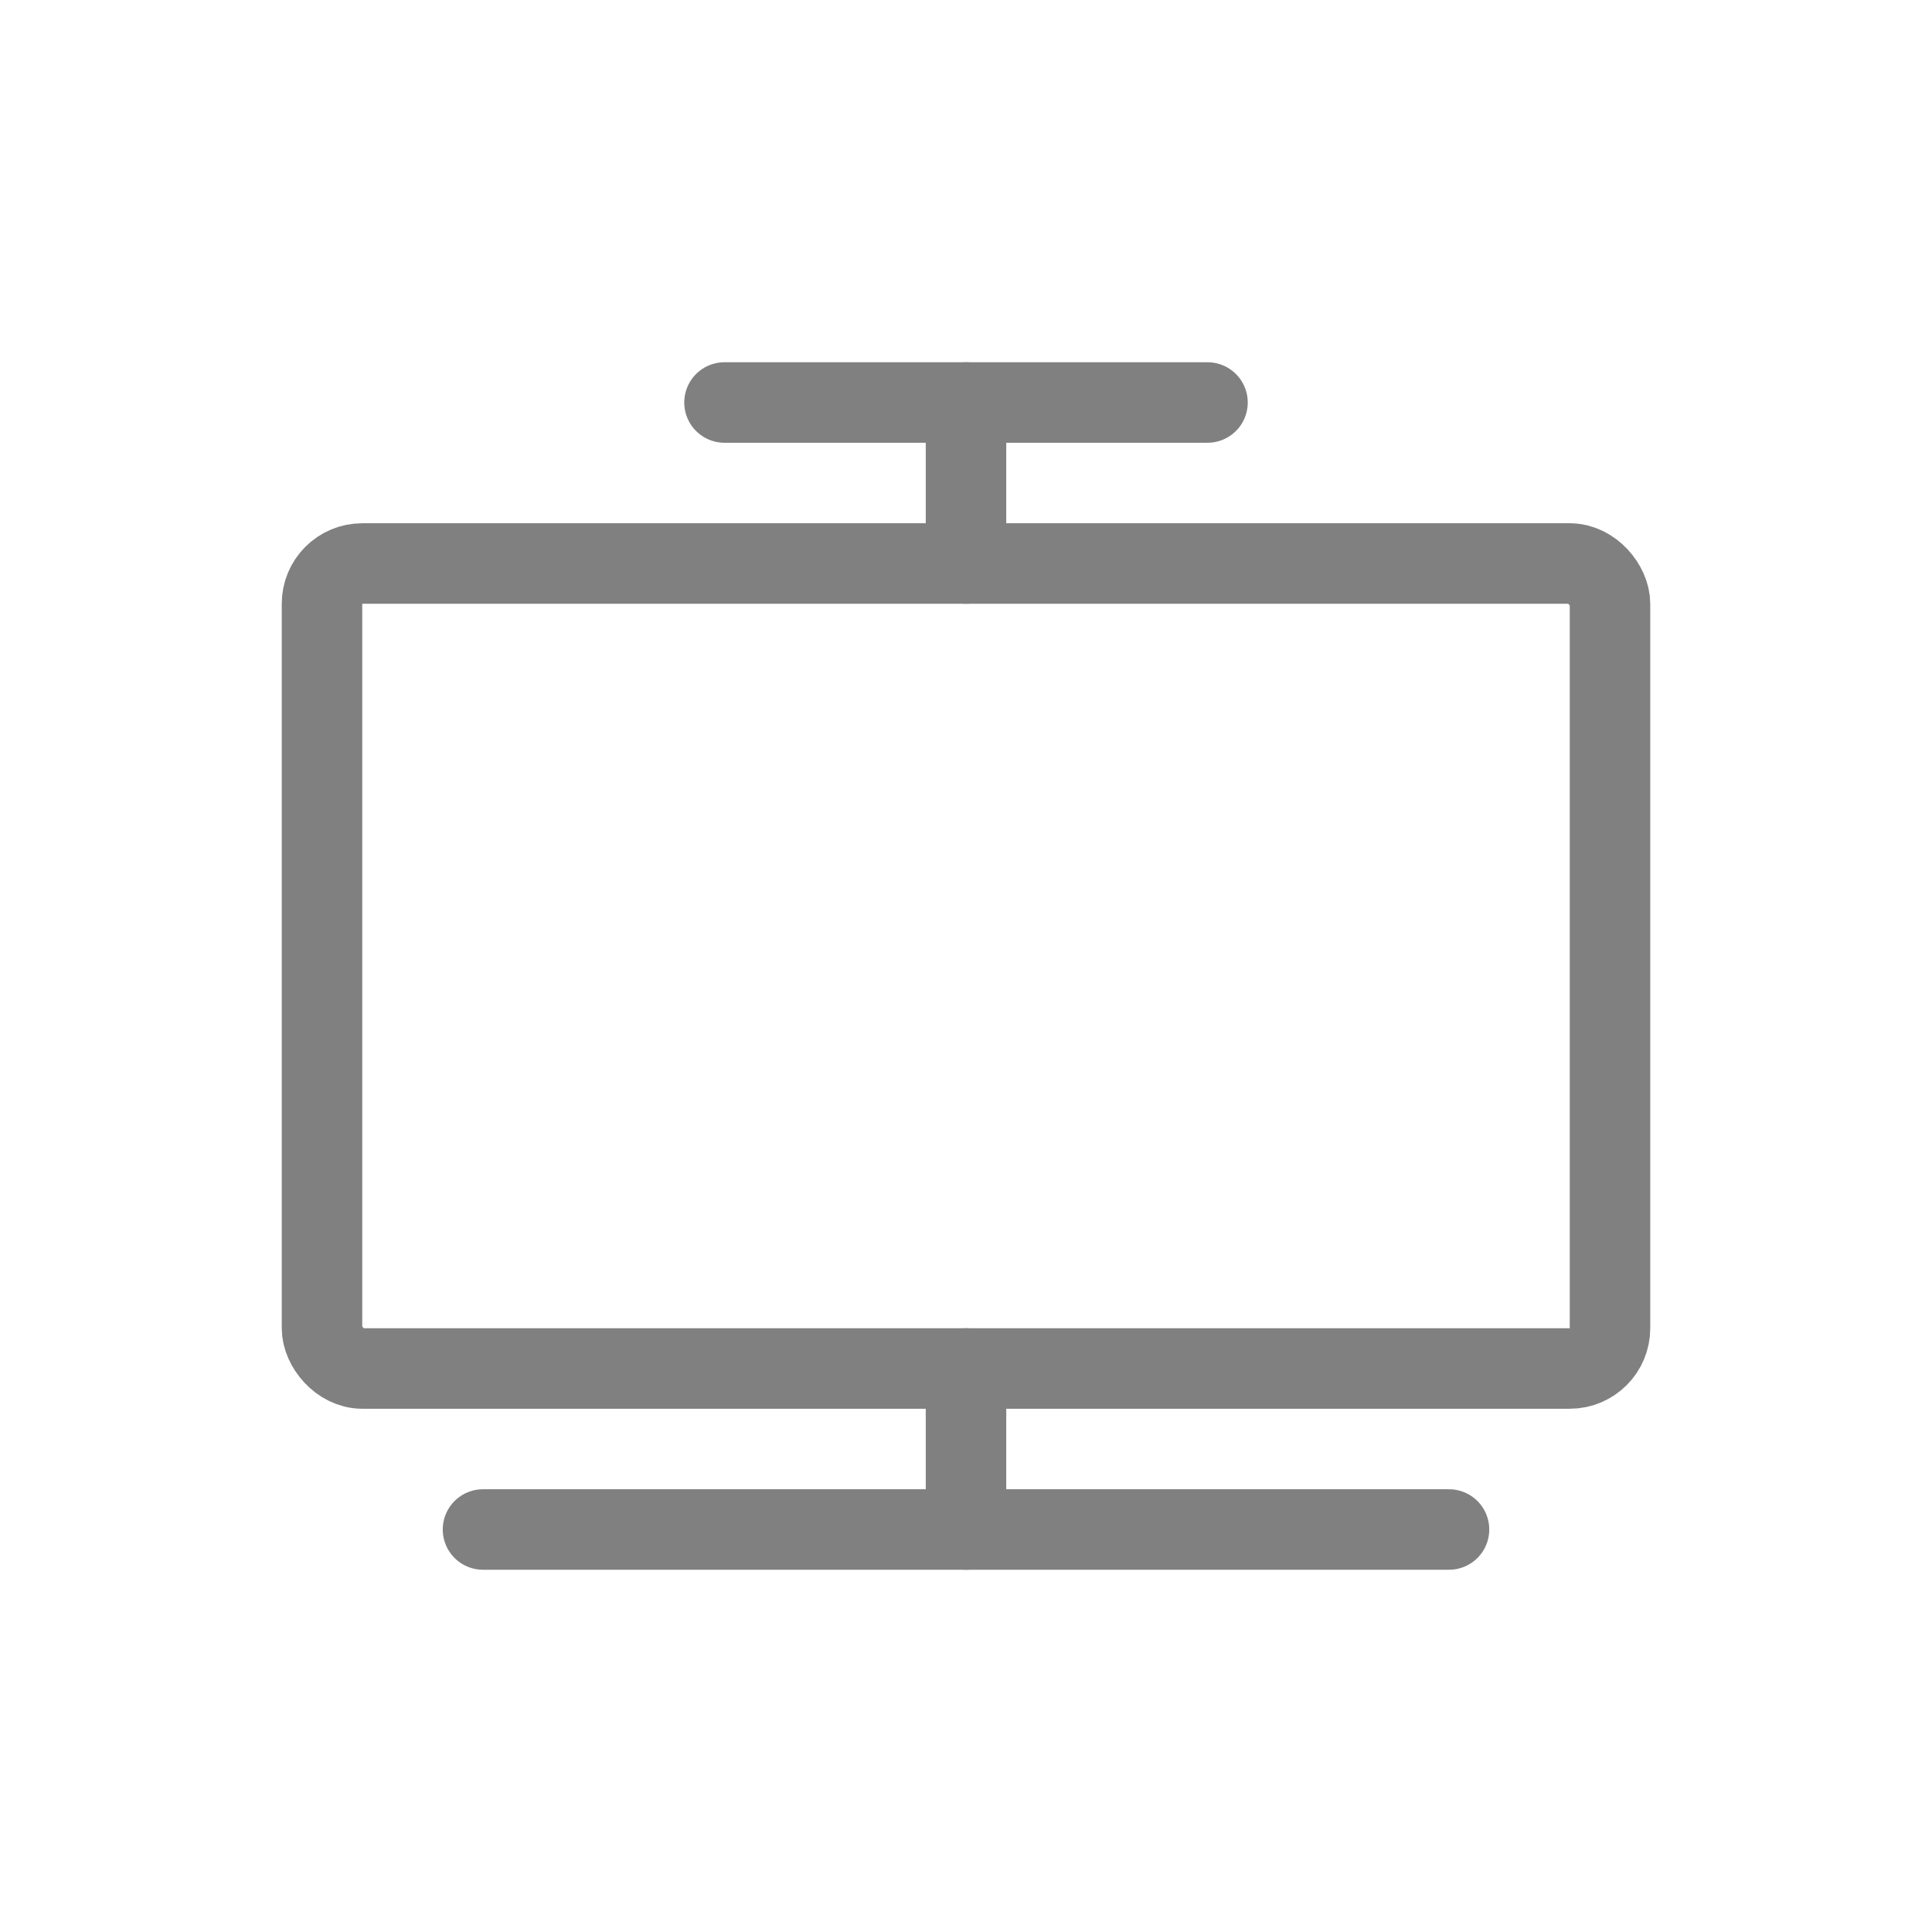 <svg viewBox="0 0 48 48" xmlns="http://www.w3.org/2000/svg">
  <rect x="8" y="14" width="32" height="20" rx="1" ry="1" fill="none" stroke="gray" stroke-width="2" stroke-linecap="round" stroke-linejoin="round"/>
  <line x1="12" y1="38" x2="36" y2="38" stroke="gray" stroke-width="2" stroke-linecap="round"/>
  <line x1="18" y1="10" x2="30" y2="10" stroke="gray" stroke-width="2" stroke-linecap="round"/>
  <line x1="24" y1="10" x2="24" y2="14" stroke="gray" stroke-width="2" stroke-linecap="round"/>
  <line x1="24" y1="34" x2="24" y2="38" stroke="gray" stroke-width="2" stroke-linecap="round"/>
</svg>